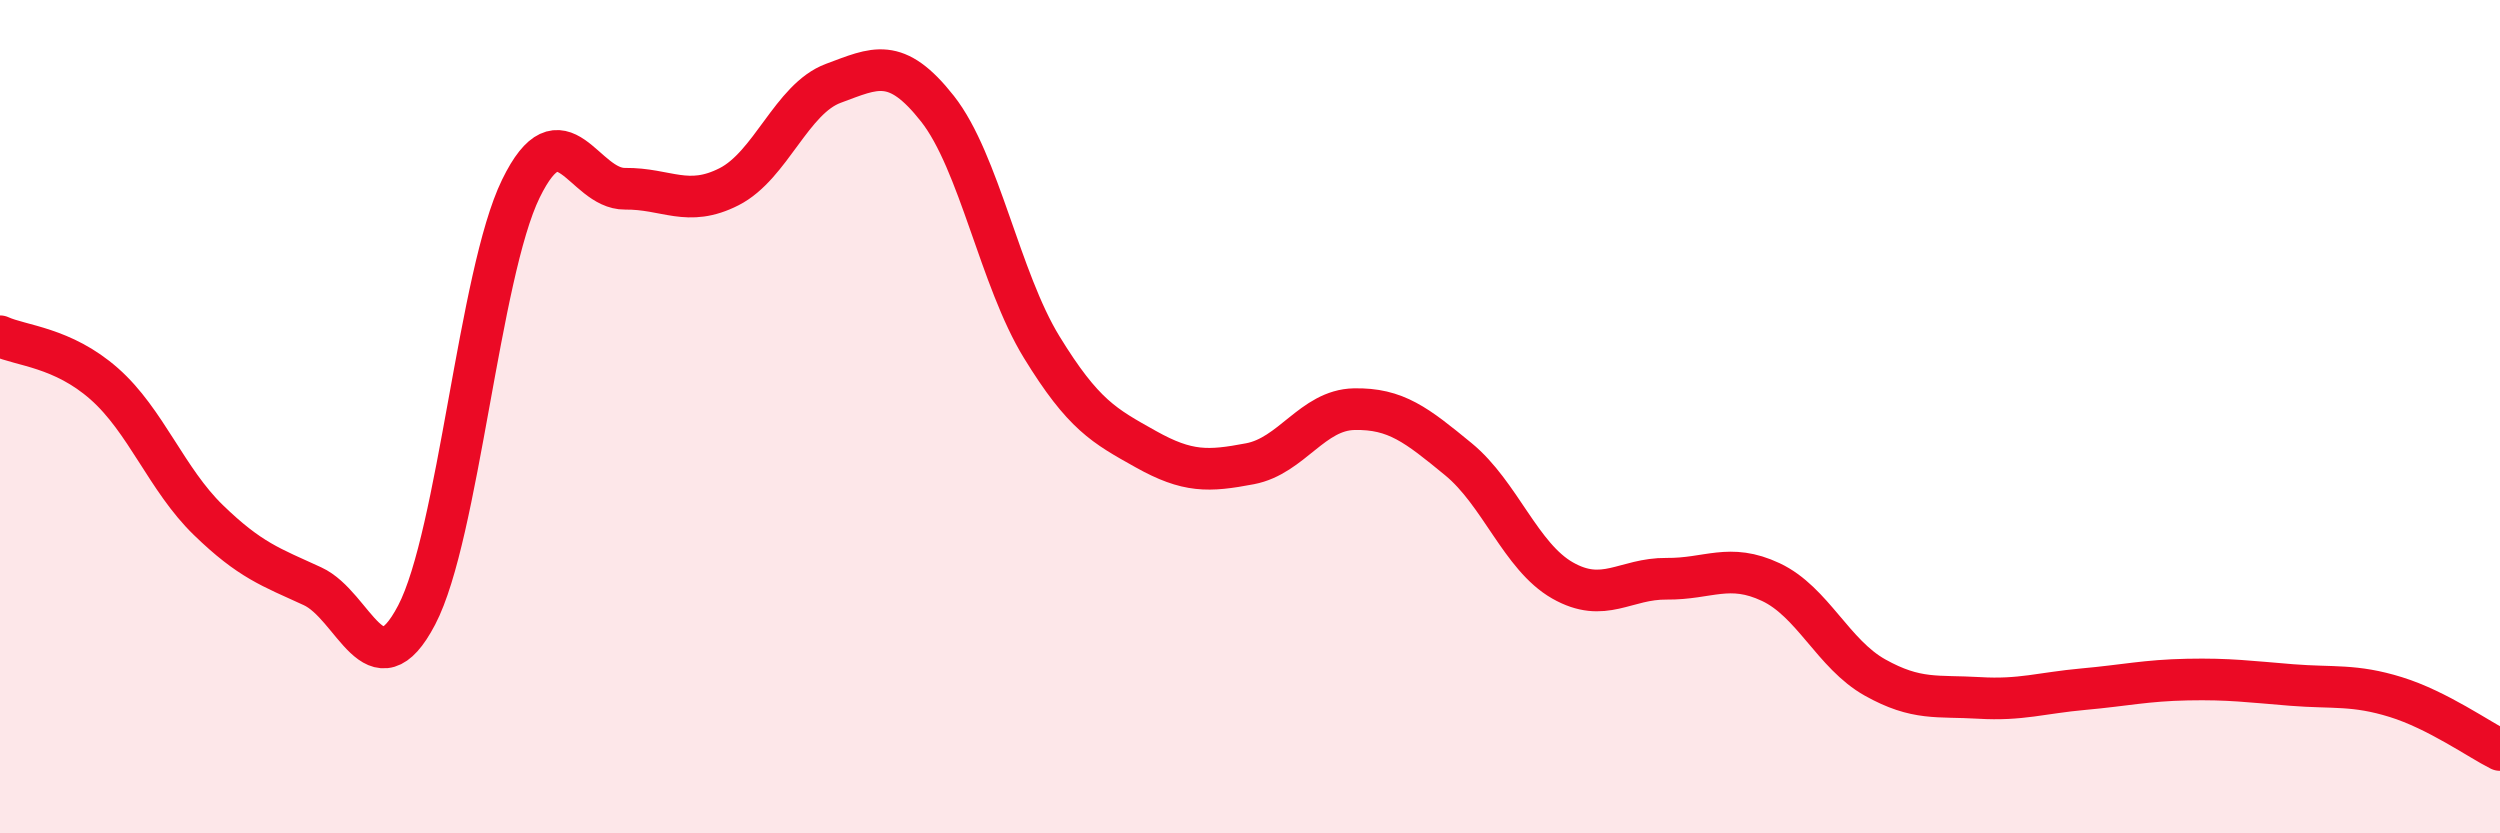 
    <svg width="60" height="20" viewBox="0 0 60 20" xmlns="http://www.w3.org/2000/svg">
      <path
        d="M 0,8.07 C 0.5,8.3 1.5,8.33 2.5,9.21 C 3.5,10.09 4,11.51 5,12.48 C 6,13.45 6.5,13.61 7.5,14.07 C 8.5,14.53 9,16.67 10,14.76 C 11,12.85 11.5,6.58 12.5,4.53 C 13.5,2.48 14,4.54 15,4.53 C 16,4.52 16.5,4.99 17.5,4.48 C 18.5,3.97 19,2.37 20,2 C 21,1.63 21.5,1.34 22.5,2.61 C 23.5,3.88 24,6.7 25,8.33 C 26,9.96 26.5,10.22 27.5,10.78 C 28.5,11.34 29,11.32 30,11.13 C 31,10.94 31.5,9.84 32.5,9.82 C 33.5,9.8 34,10.2 35,11.02 C 36,11.84 36.5,13.36 37.5,13.93 C 38.5,14.5 39,13.88 40,13.89 C 41,13.9 41.5,13.5 42.5,13.97 C 43.5,14.44 44,15.7 45,16.26 C 46,16.82 46.5,16.69 47.5,16.75 C 48.5,16.81 49,16.63 50,16.54 C 51,16.45 51.5,16.33 52.5,16.31 C 53.5,16.29 54,16.36 55,16.44 C 56,16.52 56.5,16.42 57.5,16.73 C 58.5,17.04 59.5,17.75 60,18L60 20L0 20Z"
        fill="#EB0A25"
        opacity="0.1"
        stroke-linecap="round"
        stroke-linejoin="round"
      />
      <path
        d="M 0,8.07 C 0.5,8.3 1.5,8.33 2.5,9.21 C 3.5,10.09 4,11.51 5,12.48 C 6,13.45 6.5,13.61 7.5,14.07 C 8.5,14.53 9,16.67 10,14.76 C 11,12.85 11.5,6.58 12.5,4.53 C 13.5,2.48 14,4.54 15,4.53 C 16,4.52 16.5,4.99 17.5,4.48 C 18.5,3.97 19,2.37 20,2 C 21,1.63 21.5,1.34 22.5,2.61 C 23.5,3.88 24,6.7 25,8.33 C 26,9.96 26.5,10.22 27.5,10.78 C 28.5,11.34 29,11.32 30,11.13 C 31,10.94 31.5,9.84 32.5,9.82 C 33.5,9.8 34,10.2 35,11.02 C 36,11.84 36.5,13.36 37.5,13.93 C 38.5,14.5 39,13.88 40,13.89 C 41,13.9 41.5,13.5 42.5,13.97 C 43.5,14.44 44,15.7 45,16.26 C 46,16.82 46.5,16.69 47.5,16.75 C 48.5,16.81 49,16.63 50,16.54 C 51,16.45 51.5,16.33 52.5,16.31 C 53.5,16.29 54,16.36 55,16.44 C 56,16.52 56.5,16.42 57.5,16.73 C 58.5,17.04 59.5,17.75 60,18"
        stroke="#EB0A25"
        stroke-width="1"
        fill="none"
        stroke-linecap="round"
        stroke-linejoin="round"
      />
    </svg>
  